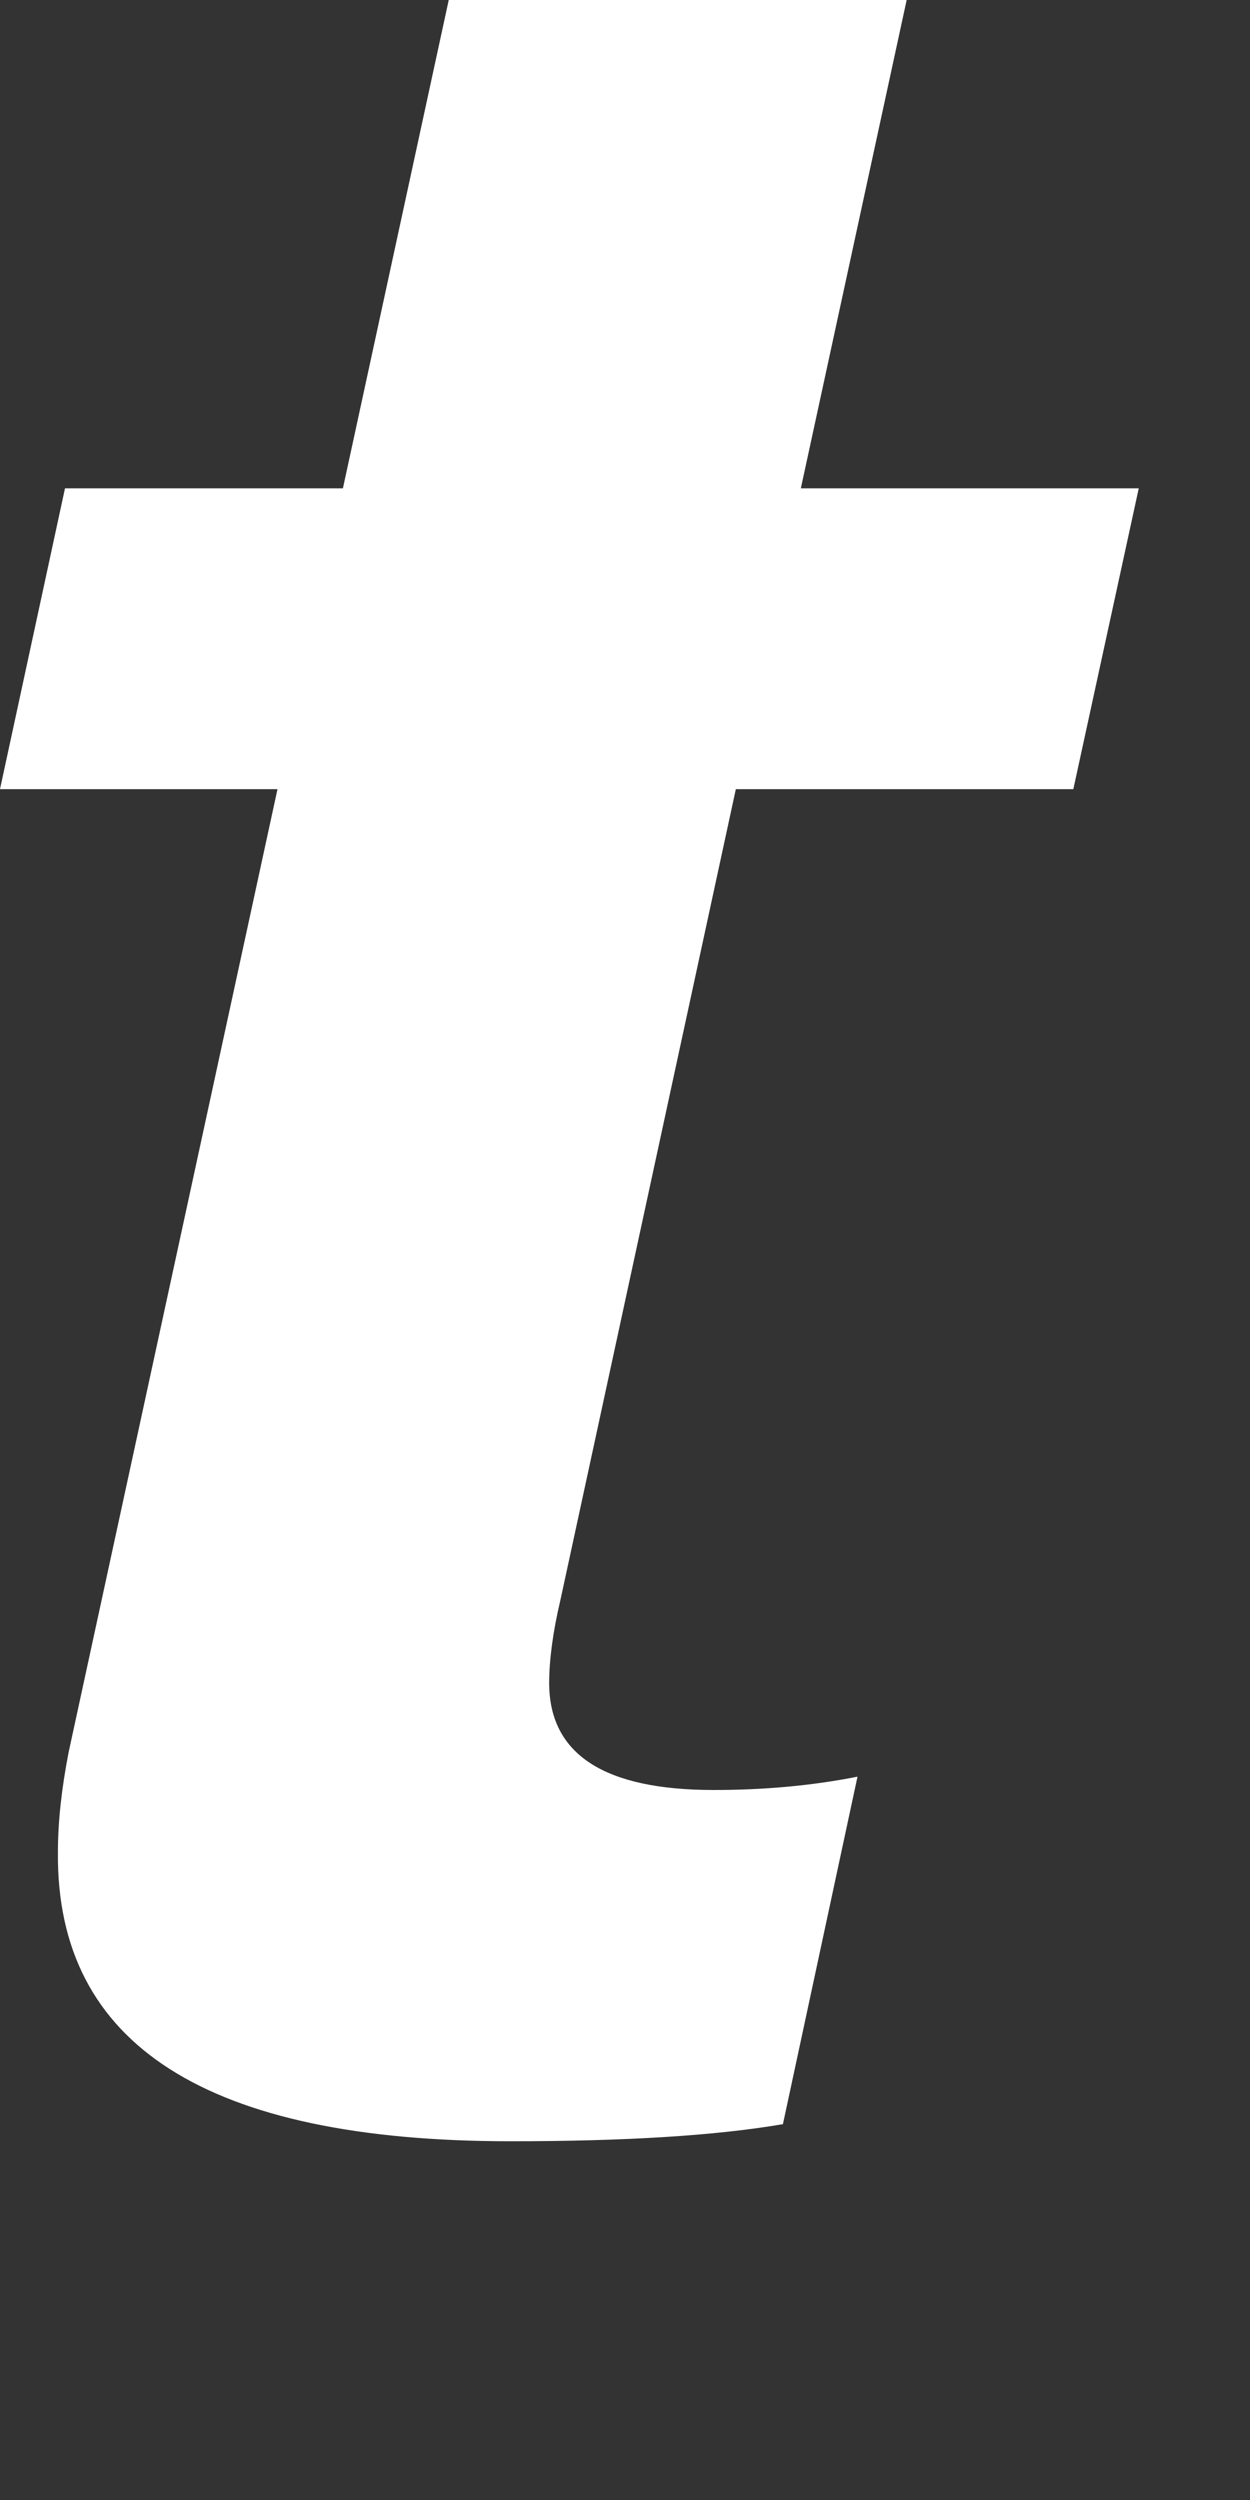 <?xml version="1.0" encoding="utf-8"?>
<svg xmlns="http://www.w3.org/2000/svg" fill="none" height="100%" overflow="visible" preserveAspectRatio="none" style="display: block;" viewBox="0 0 3 6" width="100%">
<rect x="0" y="0" width="3" height="6" fill="#333333" stroke="none"/>
<path clip-rule="evenodd" d="M2.176 0L1.922 1.172H2.733L2.576 1.894H1.766L1.345 3.84C1.327 3.916 1.318 3.984 1.318 4.039C1.318 4.211 1.451 4.296 1.713 4.296C1.832 4.296 1.947 4.286 2.058 4.264L1.879 5.098C1.715 5.126 1.498 5.139 1.225 5.139C0.497 5.139 0.135 4.908 0.139 4.446C0.139 4.371 0.148 4.291 0.165 4.204L0.666 1.894H0L0.156 1.172H0.823L1.077 0H2.176Z" fill="white" fill-rule="evenodd" id="Vector"/>
</svg>